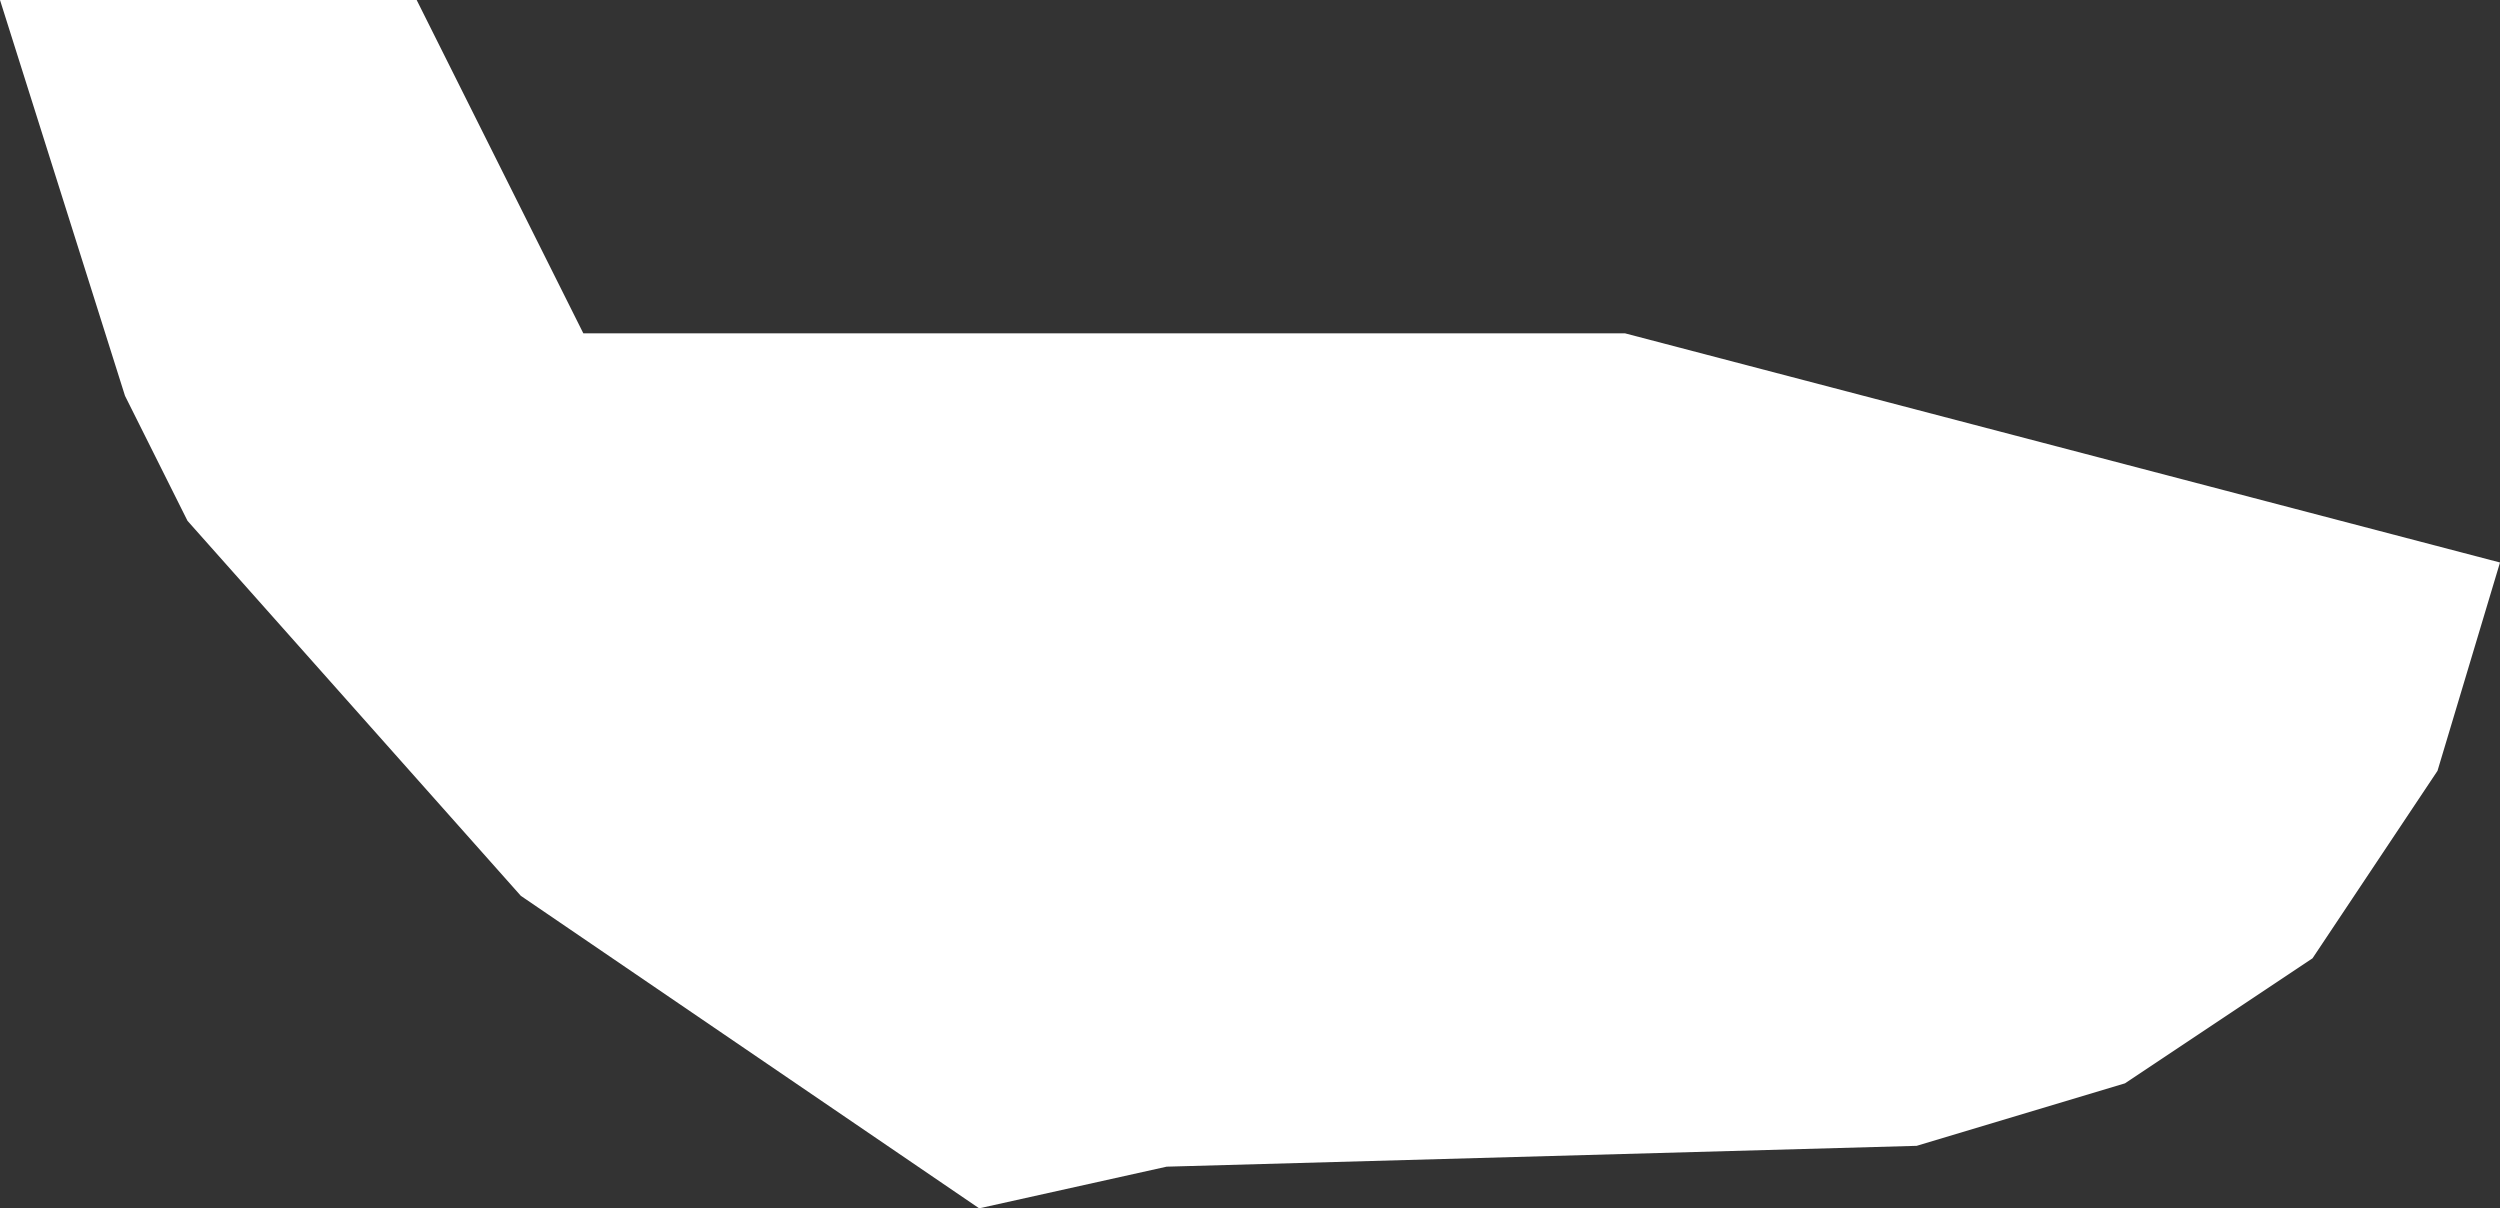 <?xml version="1.0" encoding="UTF-8" standalone="no"?>
<svg xmlns:xlink="http://www.w3.org/1999/xlink" height="2.9px" width="6.0px" xmlns="http://www.w3.org/2000/svg">
  <rect width="100%" height="100%" fill="#333333" stroke="none"/>
  <g transform="matrix(1.0, 0.0, 0.0, 1.0, 0.0, 0.0)">
    <path d="M5.85 1.85 L5.55 2.3 5.1 2.6 4.6 2.75 2.8 2.8 2.35 2.9 1.25 2.15 0.45 1.25 0.3 0.95 0.0 0.0 1.0 0.0 1.4 0.8 3.9 0.8 6.0 1.35 5.85 1.85" fill="#ffffff" fill-rule="evenodd" stroke="none"/>
  </g>
</svg>
